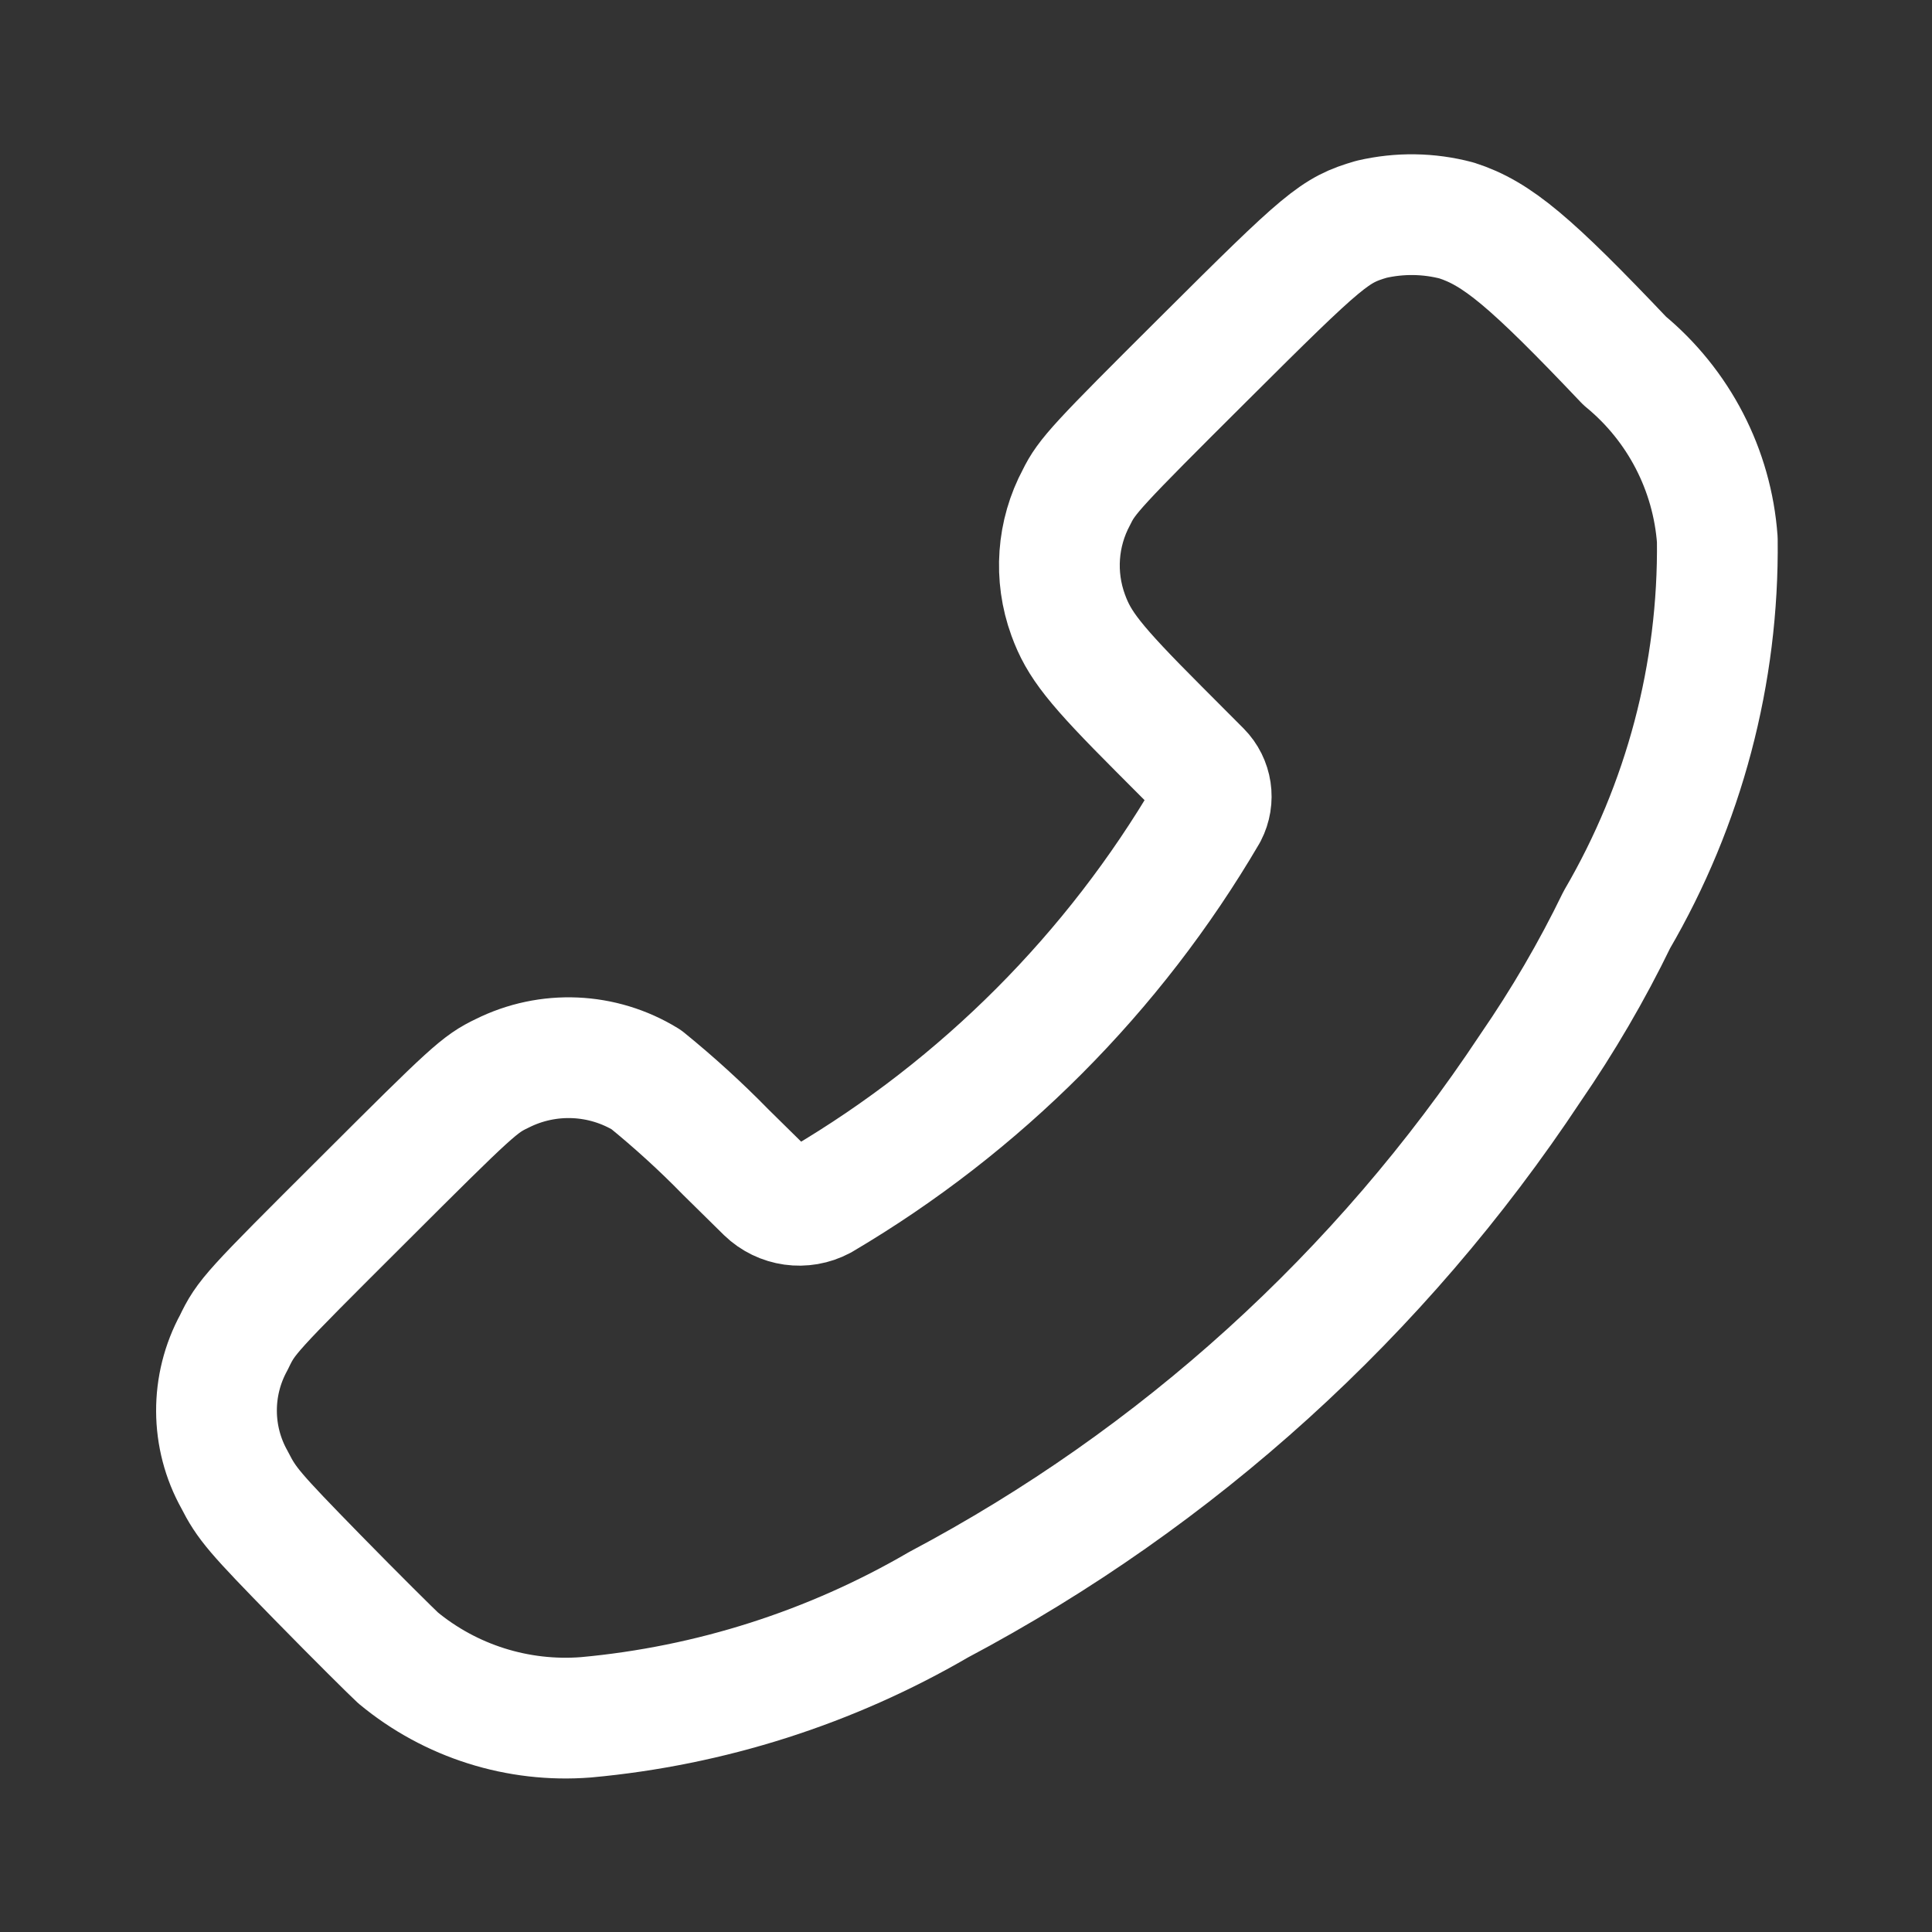 <svg width="16" height="16" viewBox="0 0 16 16" fill="none" xmlns="http://www.w3.org/2000/svg">
<rect x="0" y="0" width="16" height="16" fill="#333333" stroke="none"/>
<path fill-rule="evenodd" clip-rule="evenodd" d="M13.455 2.988C12.673 2.164 12.396 1.933 12.063 1.826C11.832 1.765 11.591 1.762 11.358 1.816C11.053 1.905 10.972 1.972 9.969 2.972C9.088 3.849 9 3.944 8.916 4.116C8.754 4.417 8.729 4.772 8.846 5.093C8.935 5.338 9.061 5.5 9.596 6.036L9.944 6.385C10.036 6.478 10.057 6.619 9.997 6.735C9.223 8.056 8.125 9.157 6.806 9.935C6.654 10.016 6.468 9.99 6.344 9.87L6.009 9.54C5.802 9.328 5.582 9.128 5.352 8.941C4.99 8.719 4.539 8.699 4.159 8.889C3.973 8.978 3.912 9.033 3.004 9.94C2.067 10.874 2.04 10.903 1.937 11.117C1.743 11.472 1.745 11.902 1.942 12.254C2.043 12.453 2.104 12.525 2.631 13.064C2.949 13.389 3.249 13.686 3.297 13.73C3.732 14.09 4.29 14.266 4.853 14.222C5.882 14.128 6.879 13.81 7.772 13.29C9.752 12.241 11.437 10.713 12.674 8.845C12.943 8.454 13.183 8.044 13.39 7.617C13.947 6.663 14.235 5.575 14.222 4.47C14.18 3.892 13.903 3.357 13.455 2.988Z" stroke="white" stroke-linecap="round" stroke-linejoin="round"/>
</svg>
